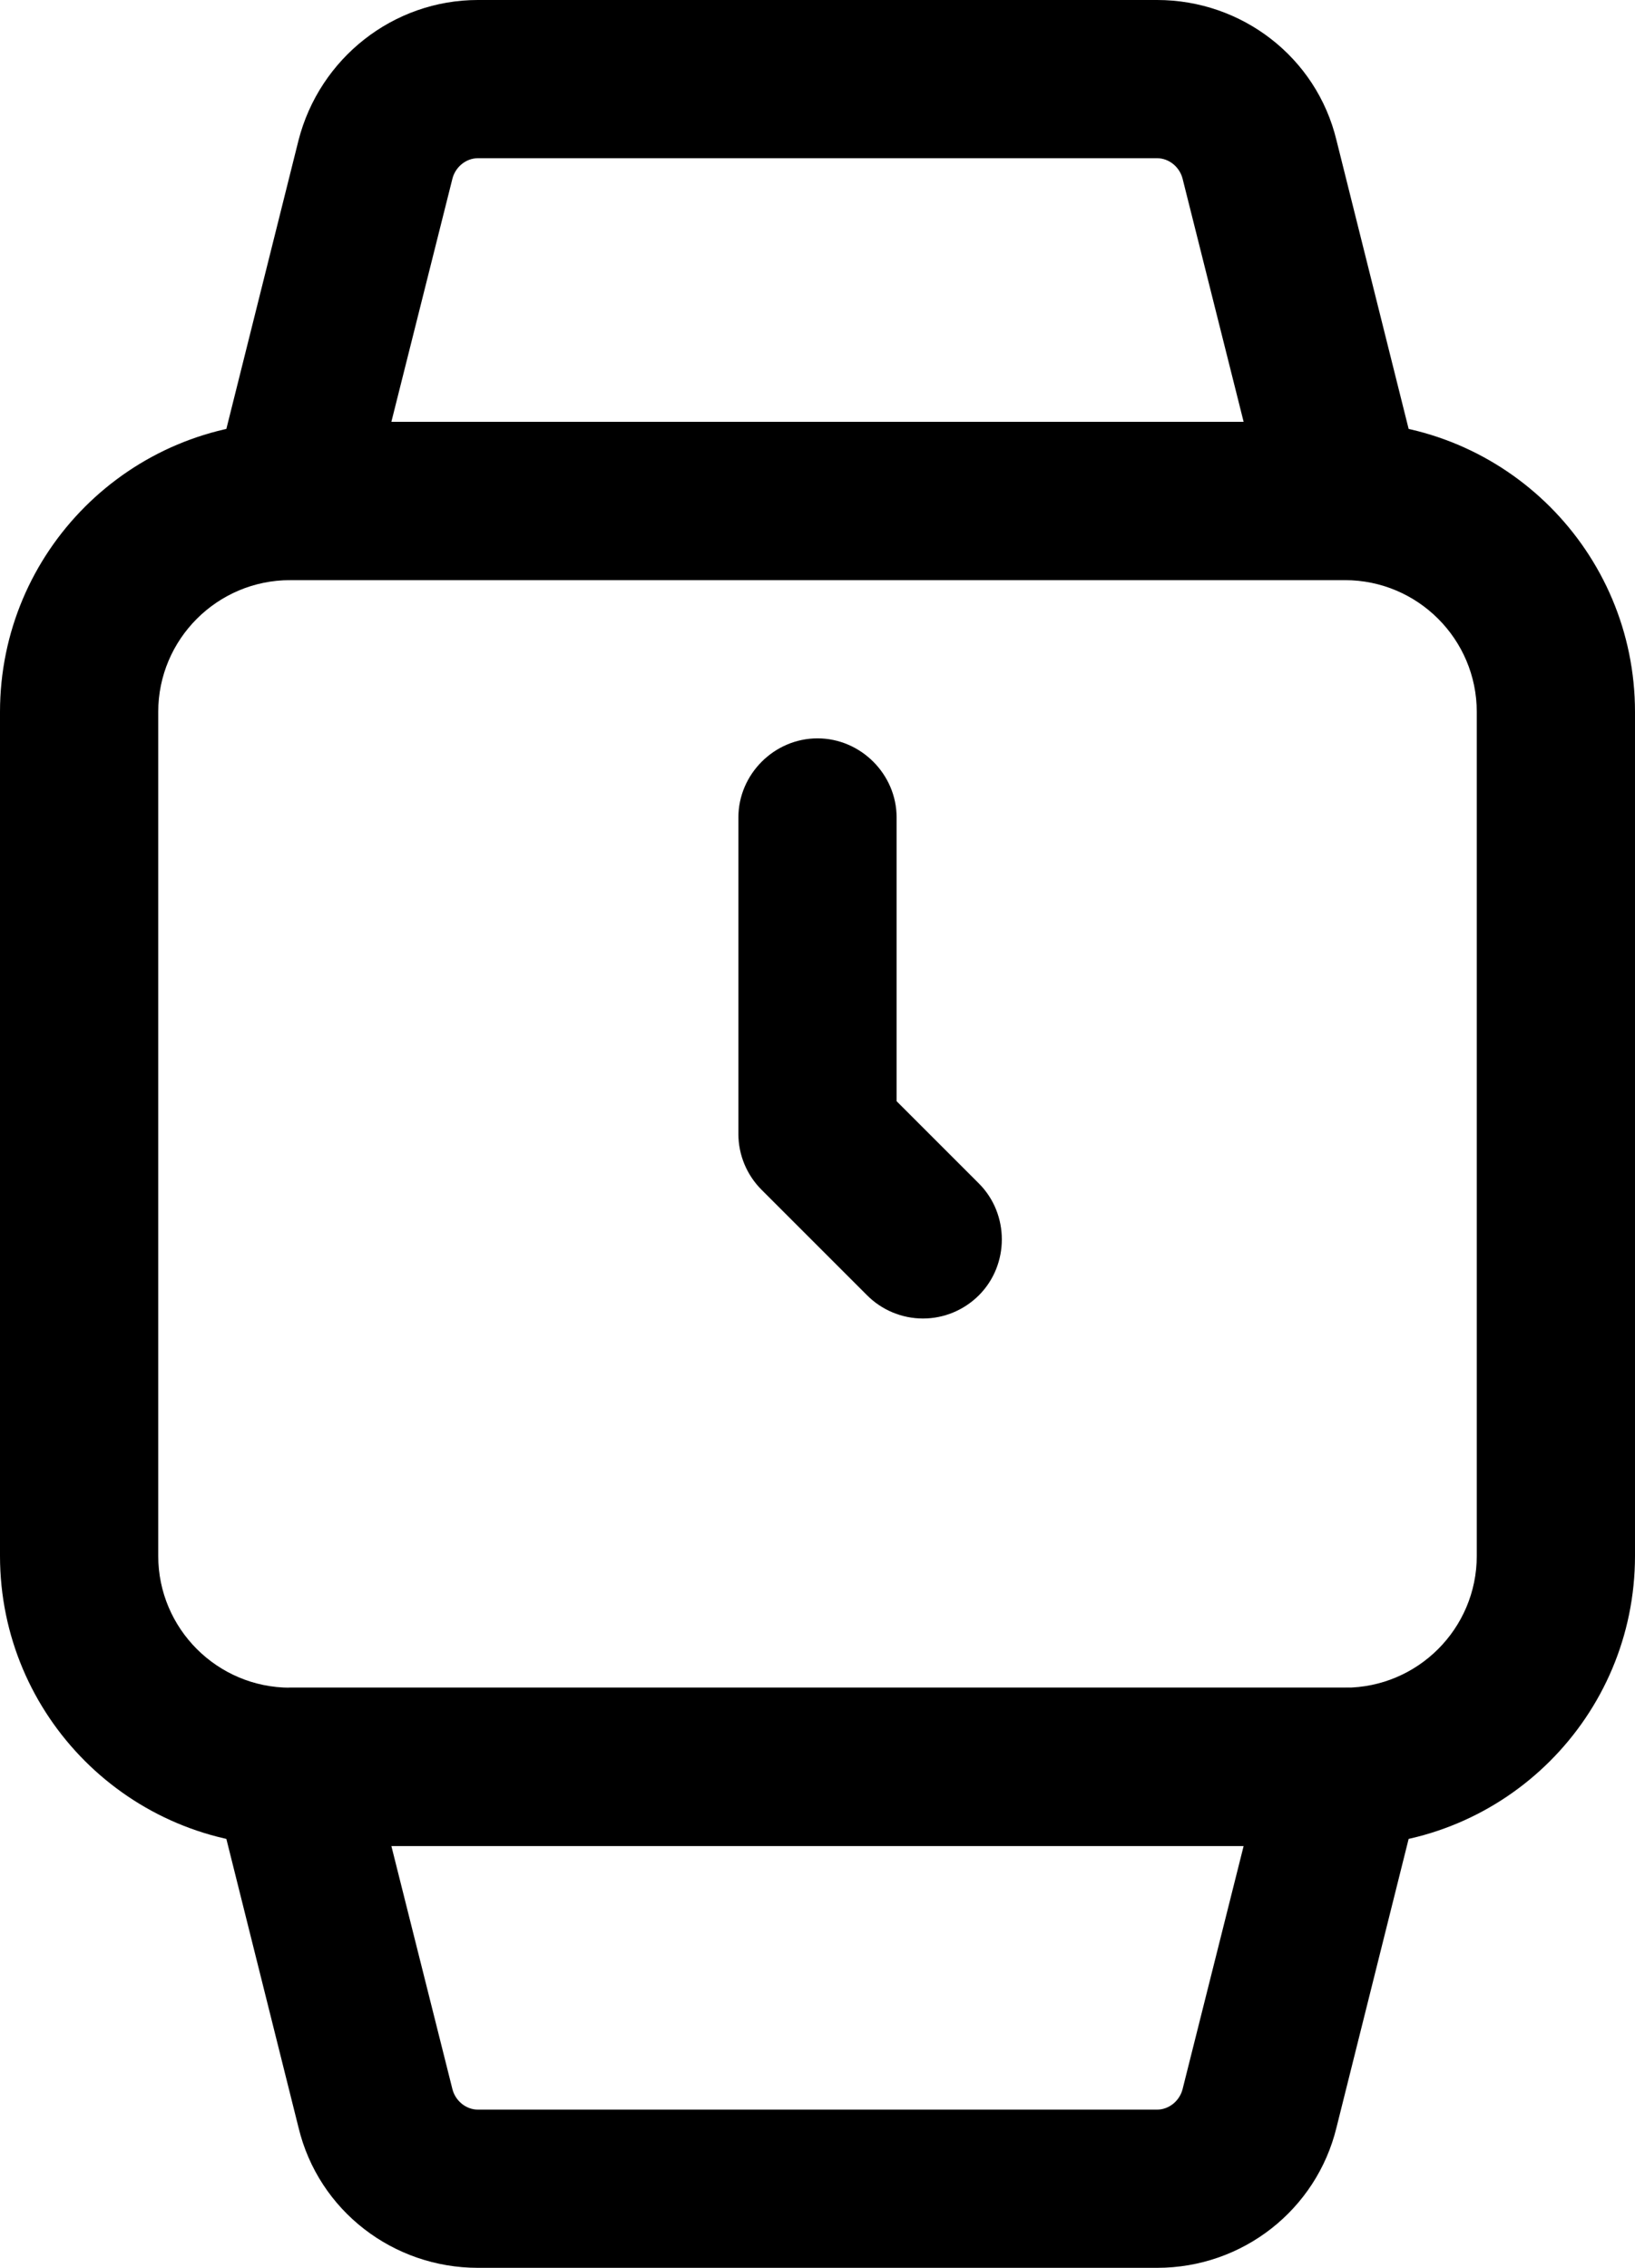 <?xml version="1.0" encoding="UTF-8"?>
<svg xmlns="http://www.w3.org/2000/svg" id="Layer_2" data-name="Layer 2" viewBox="0 0 15.5 21.5">
  <g id="smartwatch">
    <g>
      <path d="M12.75,17.5H2.75c-1.52,0-2.75-1.23-2.75-2.75V6.75c0-1.52,1.23-2.75,2.75-2.75h10c1.52,0,2.75,1.23,2.75,2.75v8c0,1.52-1.23,2.75-2.75,2.75ZM2.75,5.5c-.69,0-1.25.56-1.25,1.25v8c0,.69.56,1.25,1.25,1.25h10c.69,0,1.25-.56,1.25-1.25V6.75c0-.69-.56-1.25-1.25-1.25H2.75Z"></path>
      <path d="M12.75,5.5H2.75c-.41,0-.75-.34-.75-.75l.02-.18.81-3.24C3.03.55,3.73,0,4.53,0h6.44c.8,0,1.51.54,1.7,1.33l.81,3.24c.1.4-.15.81-.55.91l-.18.02ZM3.71,4h8.08l-.58-2.31c-.03-.11-.13-.19-.24-.19h-6.44c-.11,0-.21.08-.24.19l-.58,2.31ZM10.97,21.5h-6.44c-.8,0-1.51-.54-1.7-1.33l-.81-3.24c-.1-.4.15-.81.55-.91l.18-.02h10c.41,0,.75.34.75.75l-.02.18-.81,3.24c-.19.78-.89,1.33-1.7,1.33ZM3.71,17.5l.58,2.31c.03.11.13.19.24.19h6.44c.11,0,.21-.08.24-.19l.58-2.31H3.71ZM8.75,12.5c-.2,0-.39-.08-.53-.22l-1-1c-.14-.14-.22-.33-.22-.53v-3c0-.41.34-.75.75-.75s.75.34.75.75v2.69l.78.78c.29.29.29.77,0,1.06-.14.14-.33.22-.53.22Z"></path>
    </g>
  </g>
</svg>
